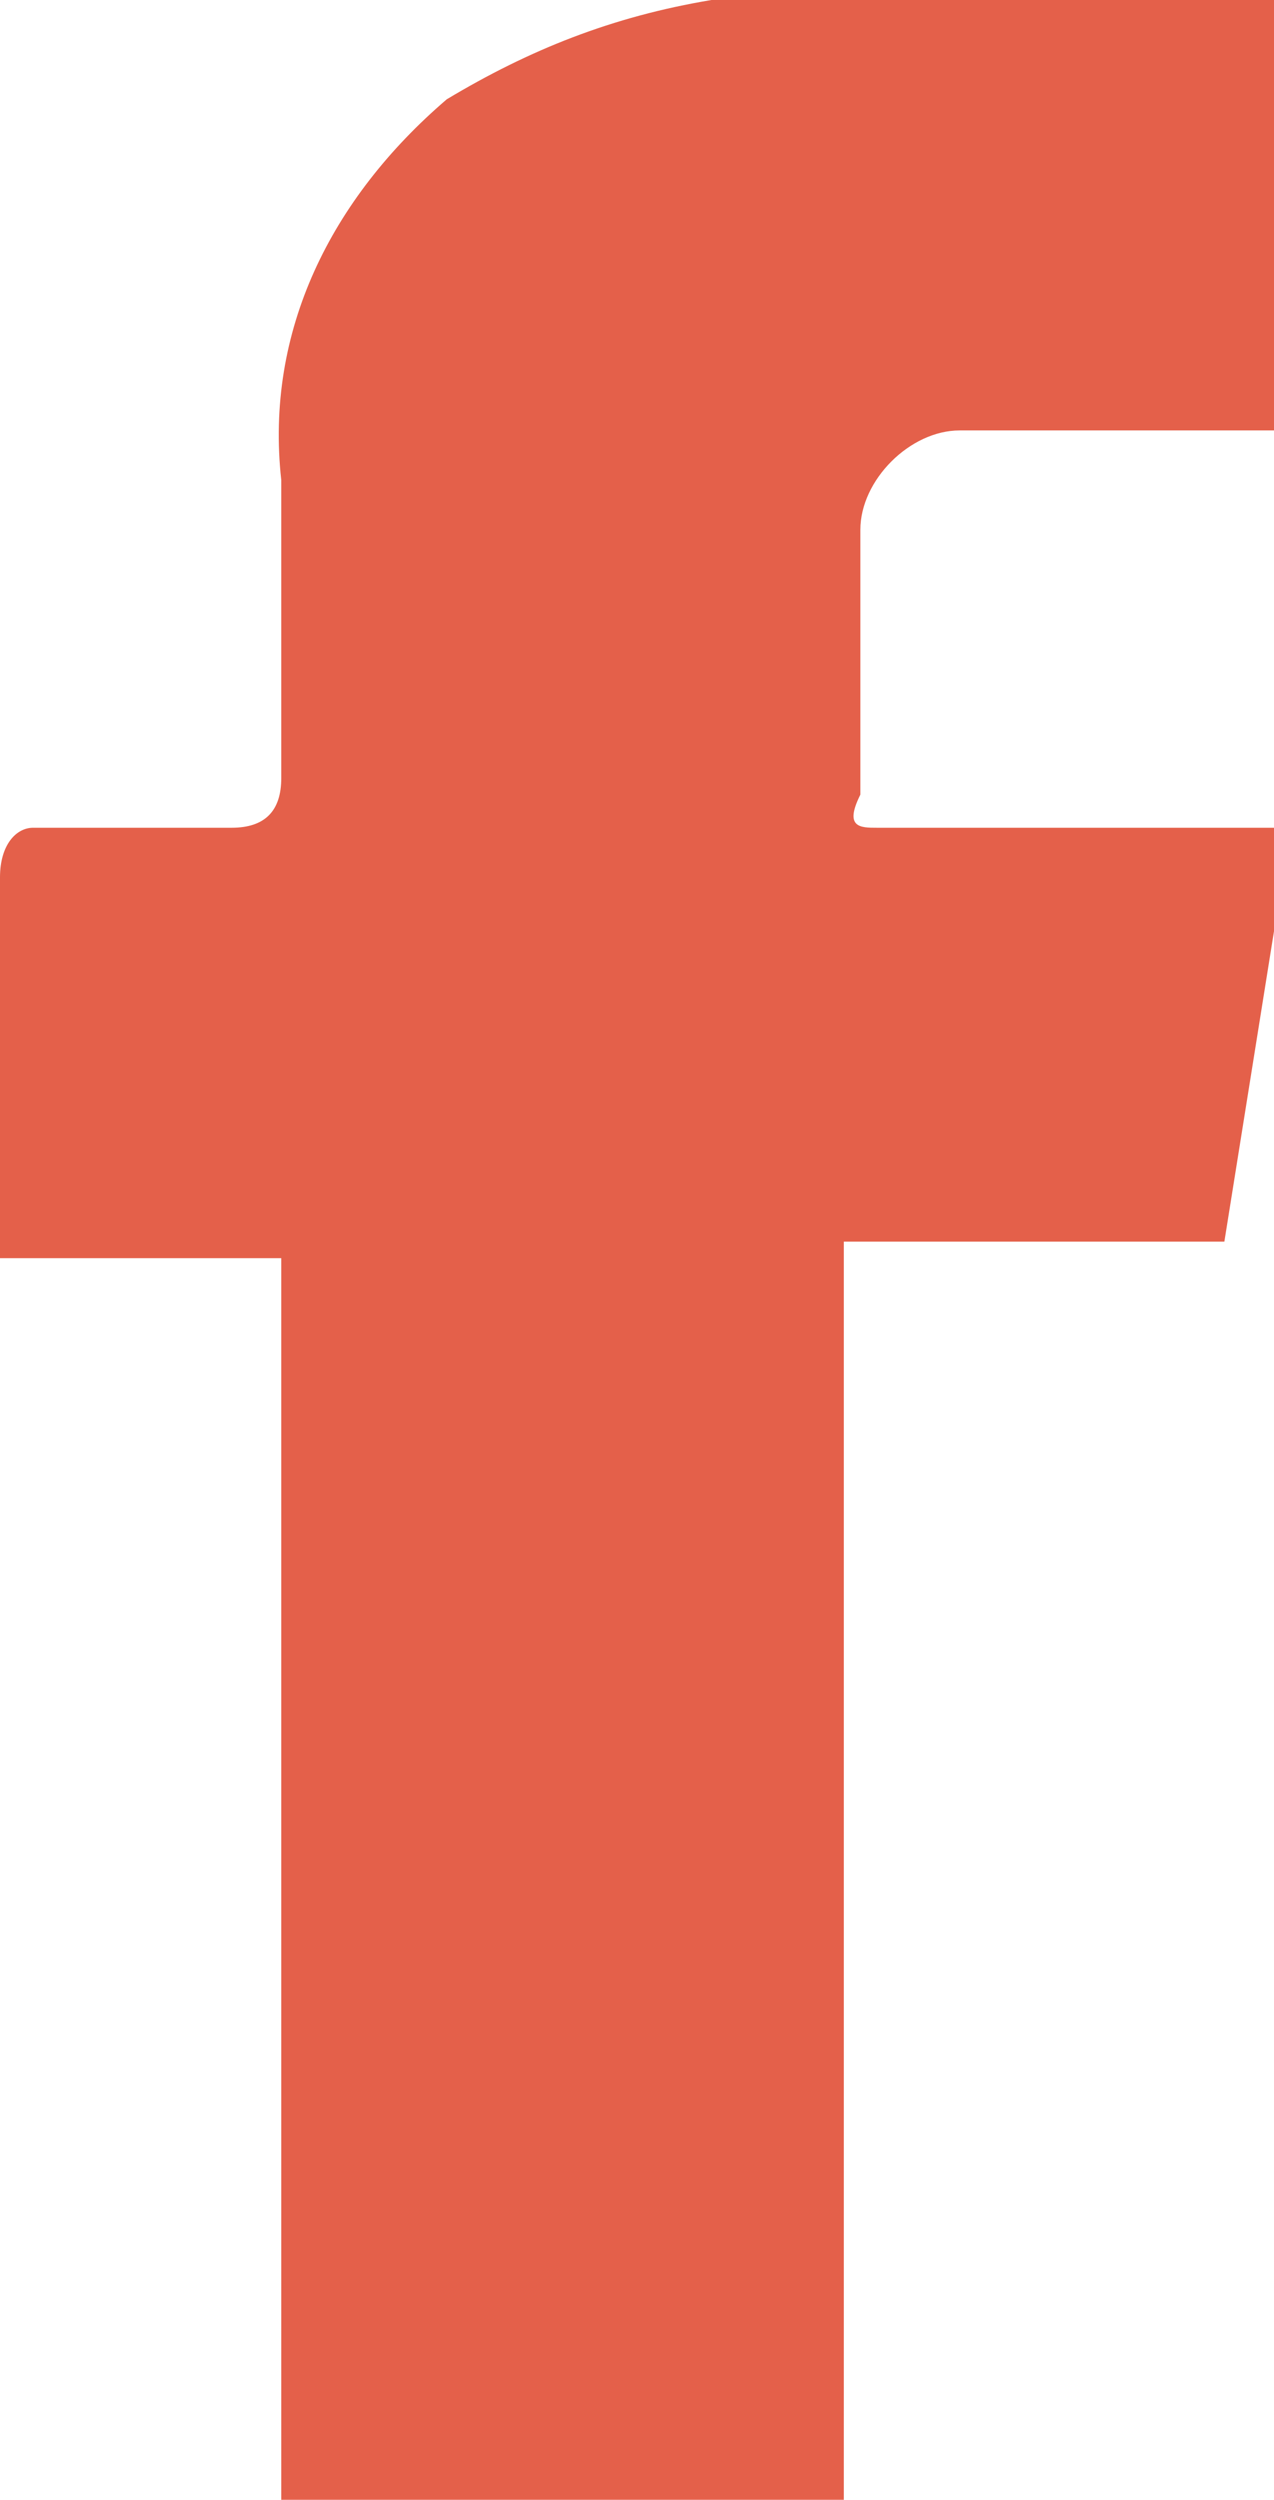 <?xml version="1.0" encoding="UTF-8"?> <svg xmlns="http://www.w3.org/2000/svg" xmlns:xlink="http://www.w3.org/1999/xlink" version="1.1" id="Layer_1" x="0px" y="0px" viewBox="0 0 7.7 15.1" style="enable-background:new 0 0 7.7 15.1;" xml:space="preserve"> <g id="Group_1417" transform="translate(-16.004 -7.246)"> <g id="Group_1419" transform="translate(16.004 7.246)"> <path id="Path_15659" style="fill:#E4604A;" d="M1.7,7.6H0c0-0.1,0-0.1,0-0.2c0-0.7,0-1.4,0-2.1C0,5.1,0.1,5,0.2,5 C0.6,5,1,5,1.4,5c0.2,0,0.3-0.1,0.3-0.3c0-0.6,0-1.2,0-1.8C1.6,2,2,1.2,2.7,0.6c0.5-0.3,1-0.5,1.6-0.6C5.4,0,6.4,0,7.5,0 c0.1,0,0.1,0,0.2,0v2.6c-0.3,0-0.6,0-0.9,0c-0.3,0-0.7,0-1,0c-0.3,0-0.6,0.3-0.6,0.6c0,0.5,0,1.1,0,1.6C5.1,5,5.2,5,5.3,5 C6,5,6.8,5,7.5,5c0.1,0,0.1,0,0.3,0L7.4,7.5H5.1v7.6H1.7L1.7,7.6z"></path> </g> </g> </svg> 